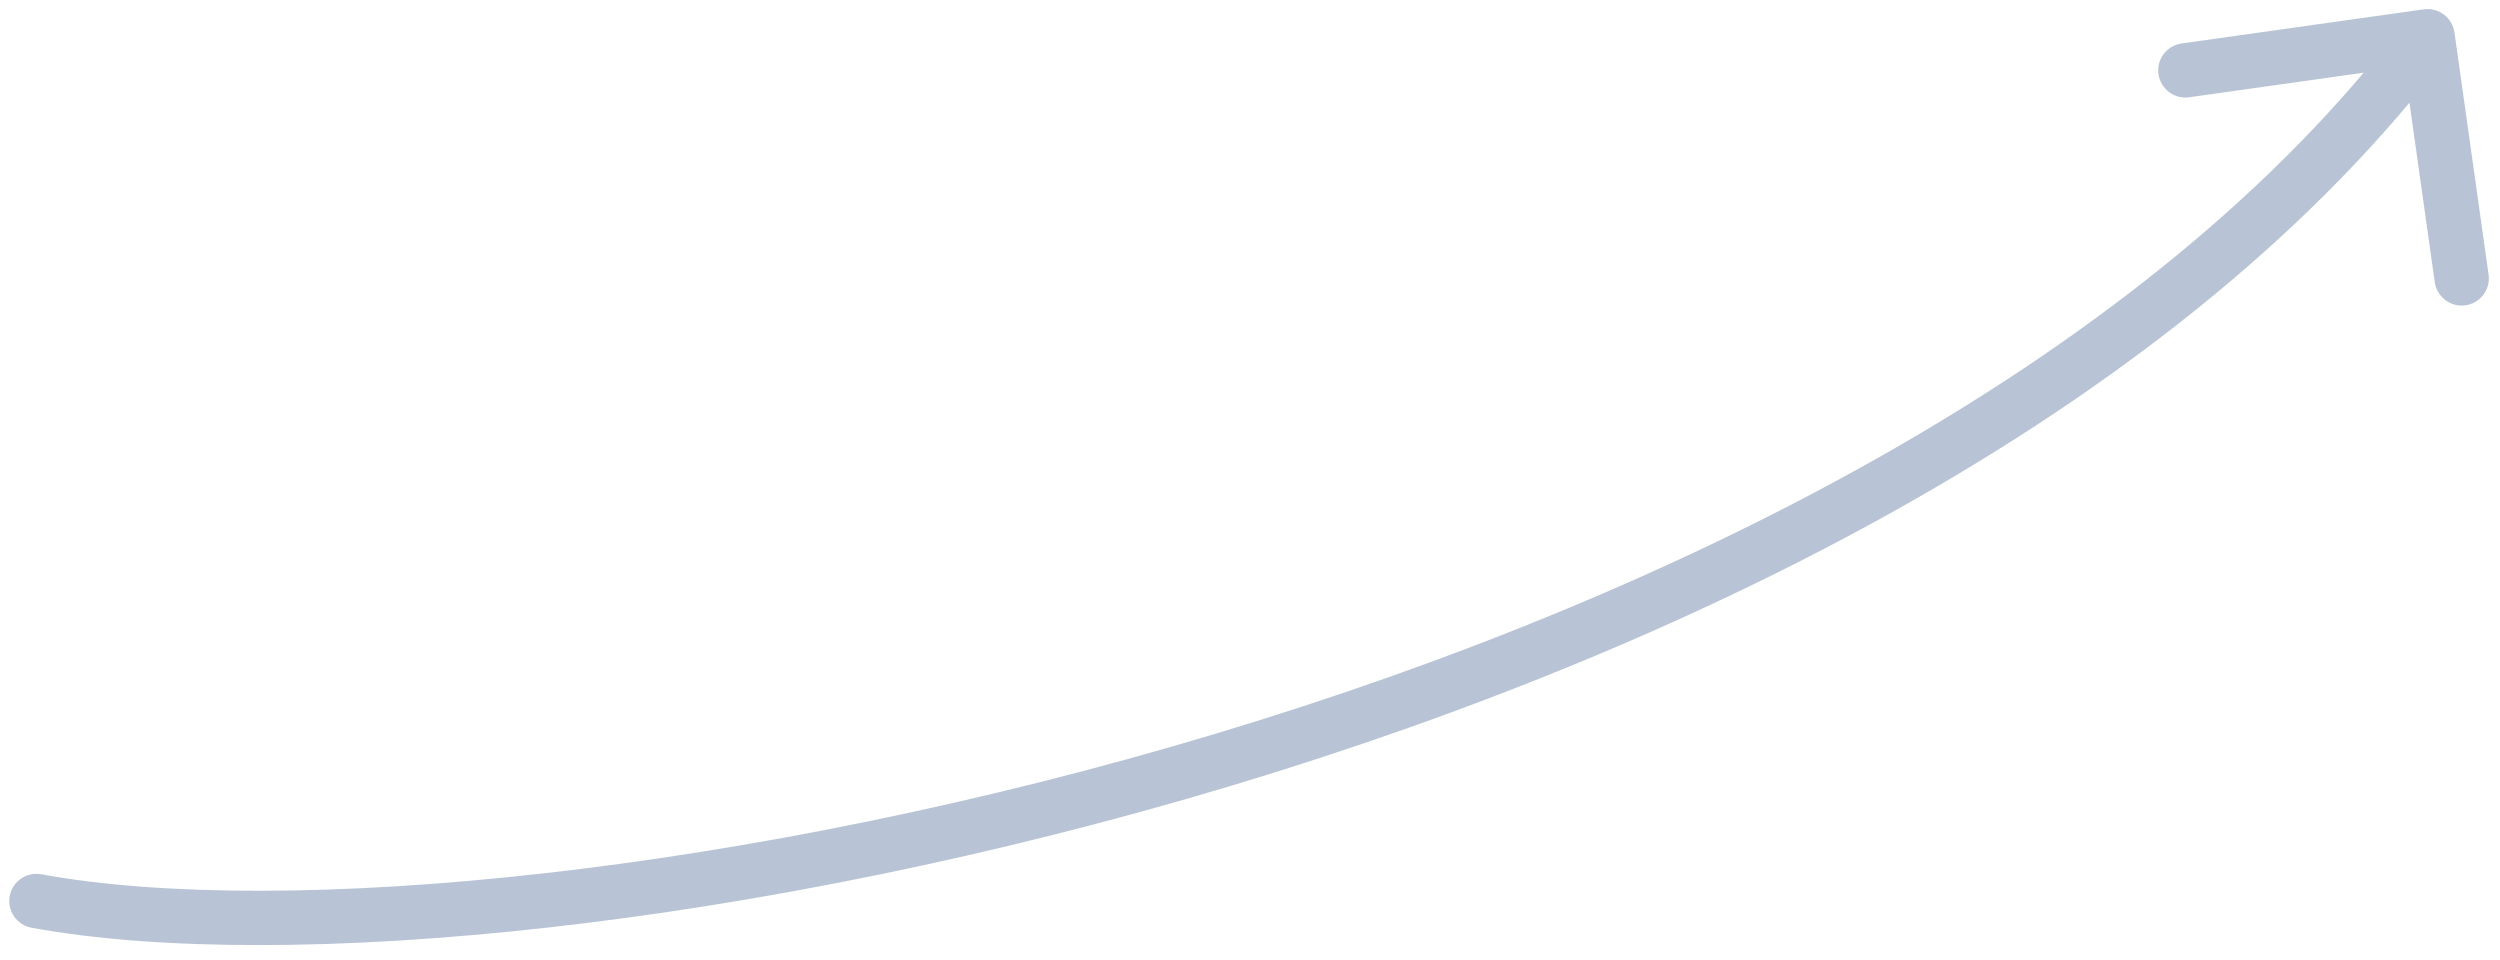 <svg width="138" height="53" viewBox="0 0 138 53" fill="none" xmlns="http://www.w3.org/2000/svg">
<path id="Vector 7" d="M2.282 48.261C1.467 48.112 0.685 48.652 0.536 49.467C0.387 50.282 0.927 51.063 1.742 51.212L2.282 48.261ZM135.486 1.791C135.37 0.971 134.611 0.399 133.791 0.515L120.423 2.399C119.603 2.515 119.032 3.273 119.147 4.094C119.263 4.914 120.021 5.485 120.842 5.37L132.724 3.695L134.399 15.578C134.515 16.398 135.273 16.969 136.094 16.854C136.914 16.738 137.485 15.979 137.37 15.159L135.486 1.791ZM1.742 51.212C15.7 53.766 41.834 51.23 67.965 43.374C94.097 35.519 120.655 22.218 135.199 2.903L132.802 1.098C118.835 19.648 93.024 32.709 67.101 40.501C41.178 48.294 15.572 50.693 2.282 48.261L1.742 51.212Z" fill="#B8C4D6"/>
</svg>

